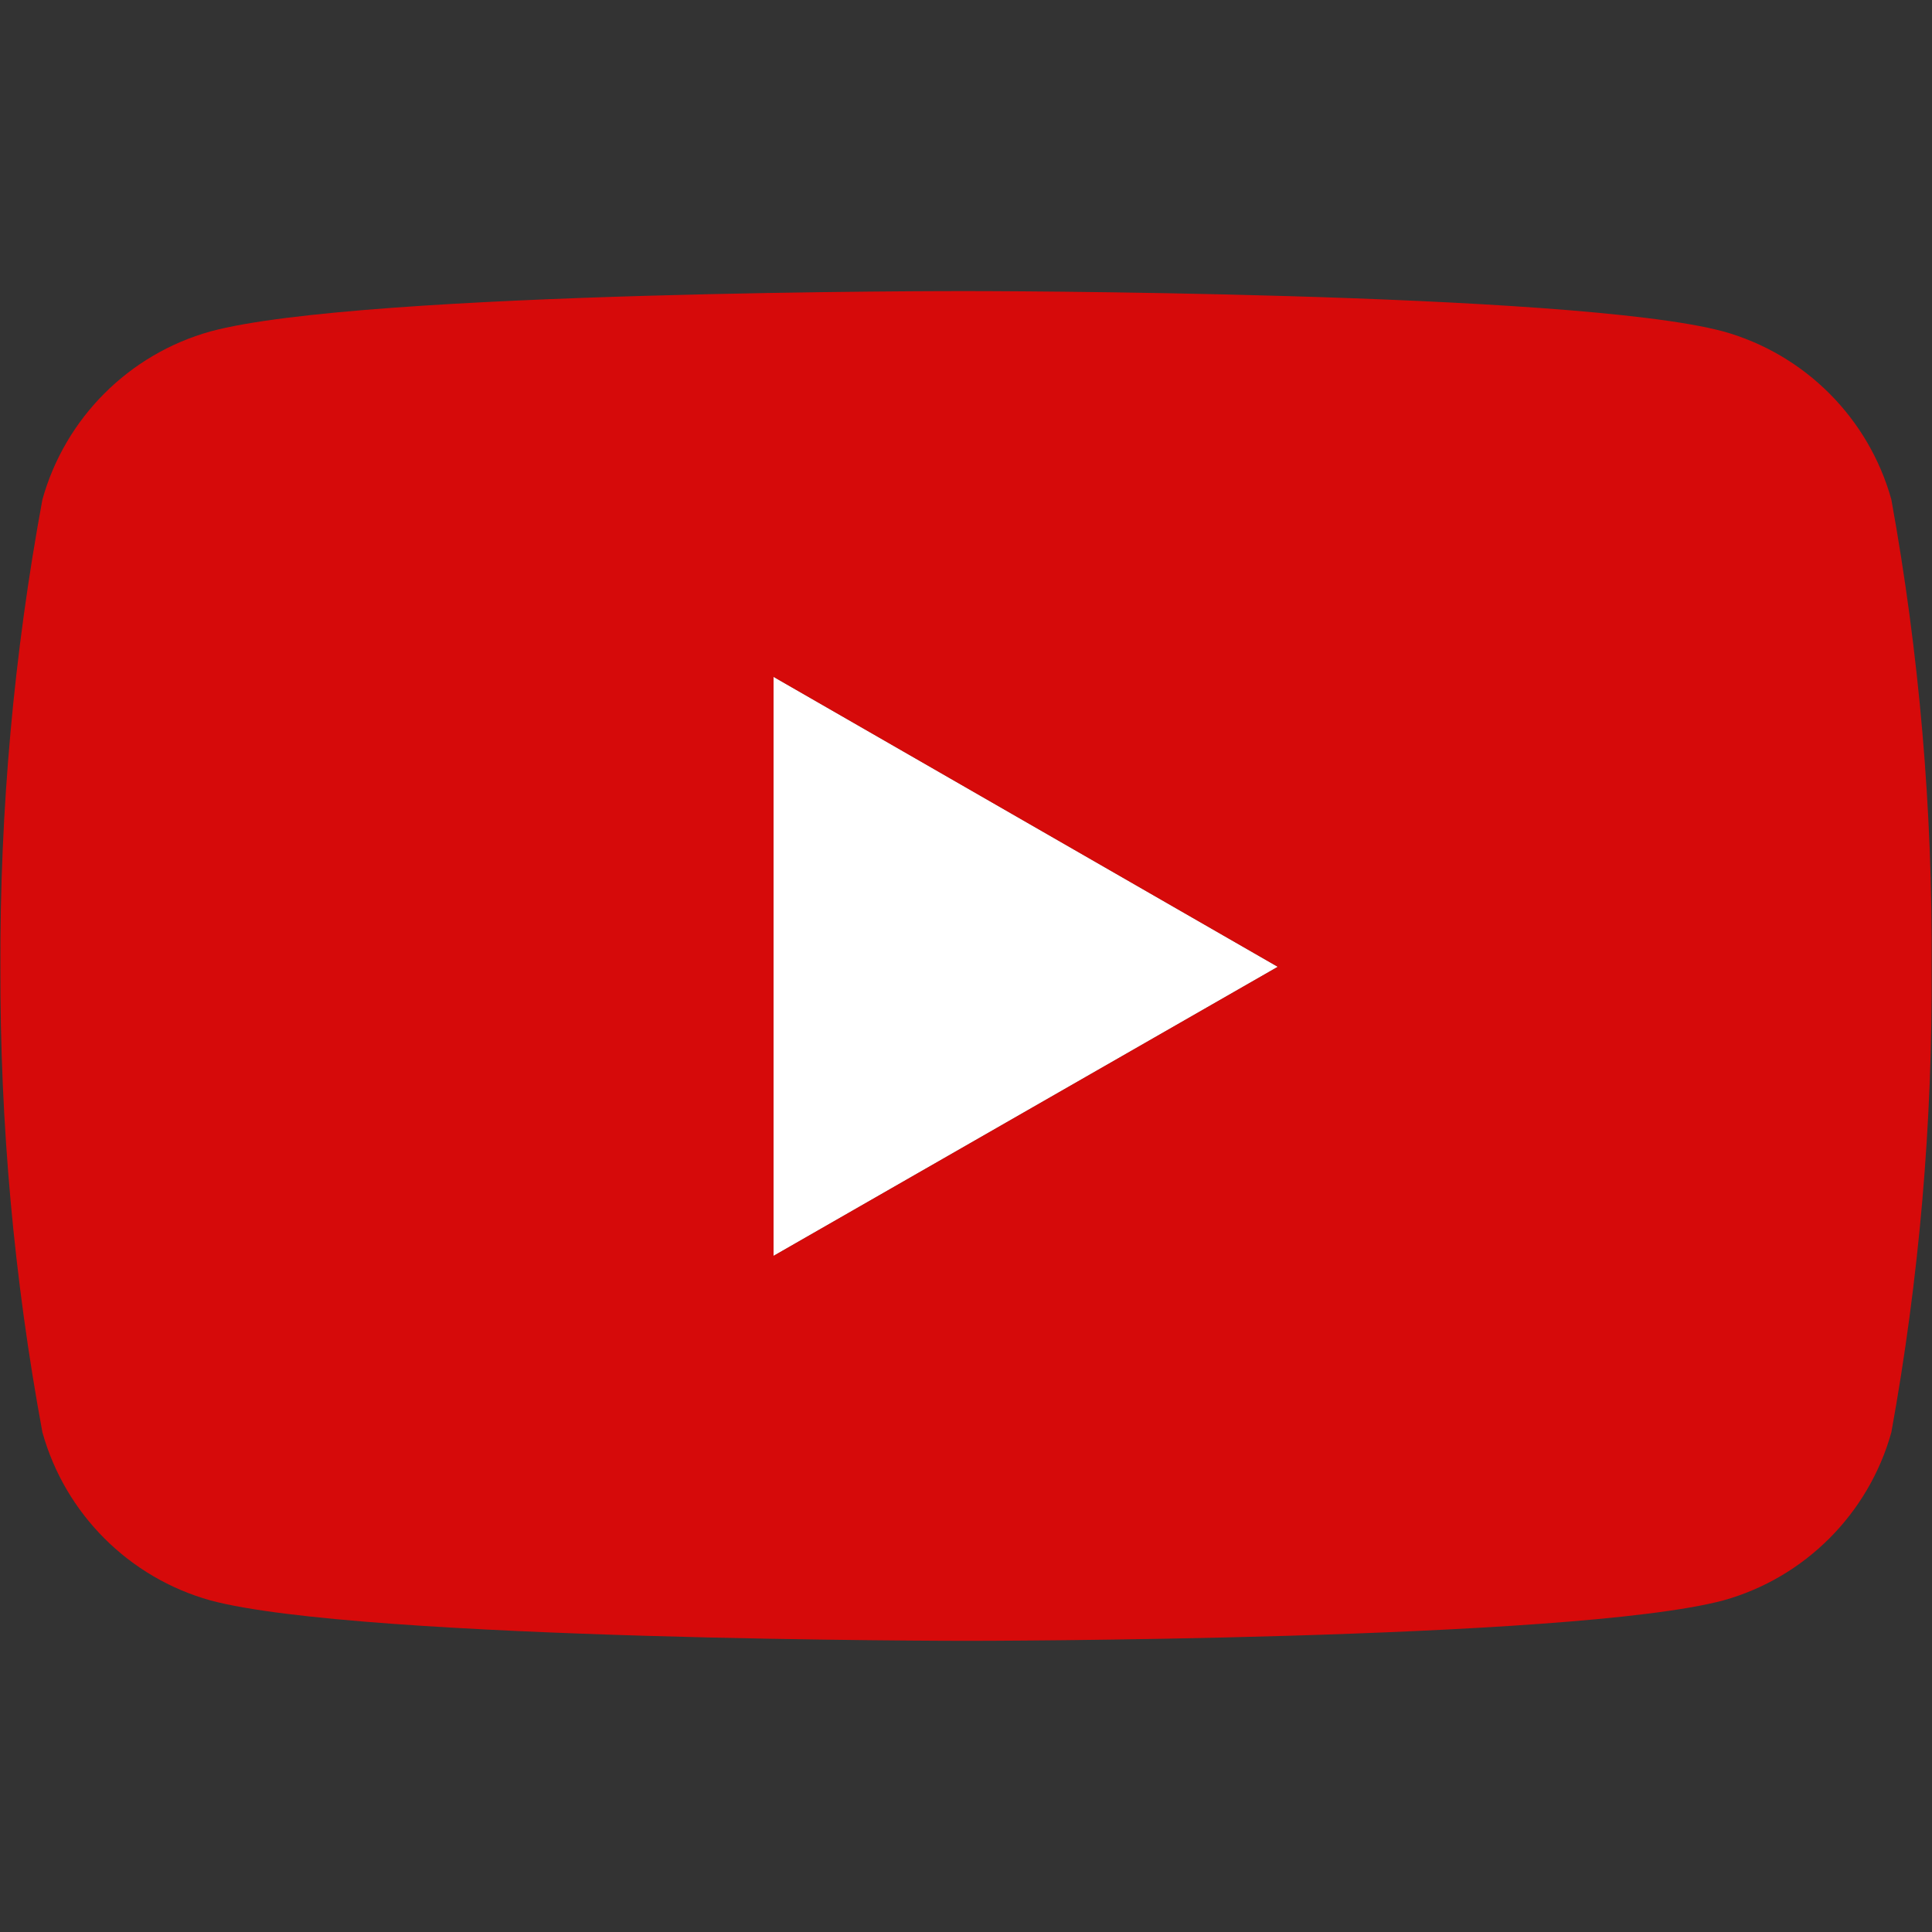 <svg viewBox="0 0 24 24" xmlns="http://www.w3.org/2000/svg"><rect x="0" y="0" width="24" height="24" fill="#333333" stroke="none"/><g><path fill="#ffffff" d="M9.609 15.601V8.408L15.873 12.01 9.609 15.601z" /><path fill="#FF0000" fill-opacity="0.8" d="M23.495 6.205C23.213 5.193 22.419 4.399 21.407 4.117 19.537 3.616 12.011 3.616 12.011 3.616 12.011 3.616 4.504 3.606 2.615 4.117 1.603 4.399.809 5.193.527 6.205.173 8.12-.002 10.063.005 12.01-.001 13.95.174 15.886.527 17.793.809 18.805 1.603 19.599 2.615 19.881 4.483 20.383 12.011 20.383 12.011 20.383c0 0 7.506.0 9.396-.502C22.419 19.599 23.213 18.805 23.495 17.793 23.841 15.885 24.008 13.949 23.995 12.01 24.009 10.064 23.842 8.12 23.495 6.205zM9.609 15.601V8.408L15.873 12.01 9.609 15.601z" /></g></svg>